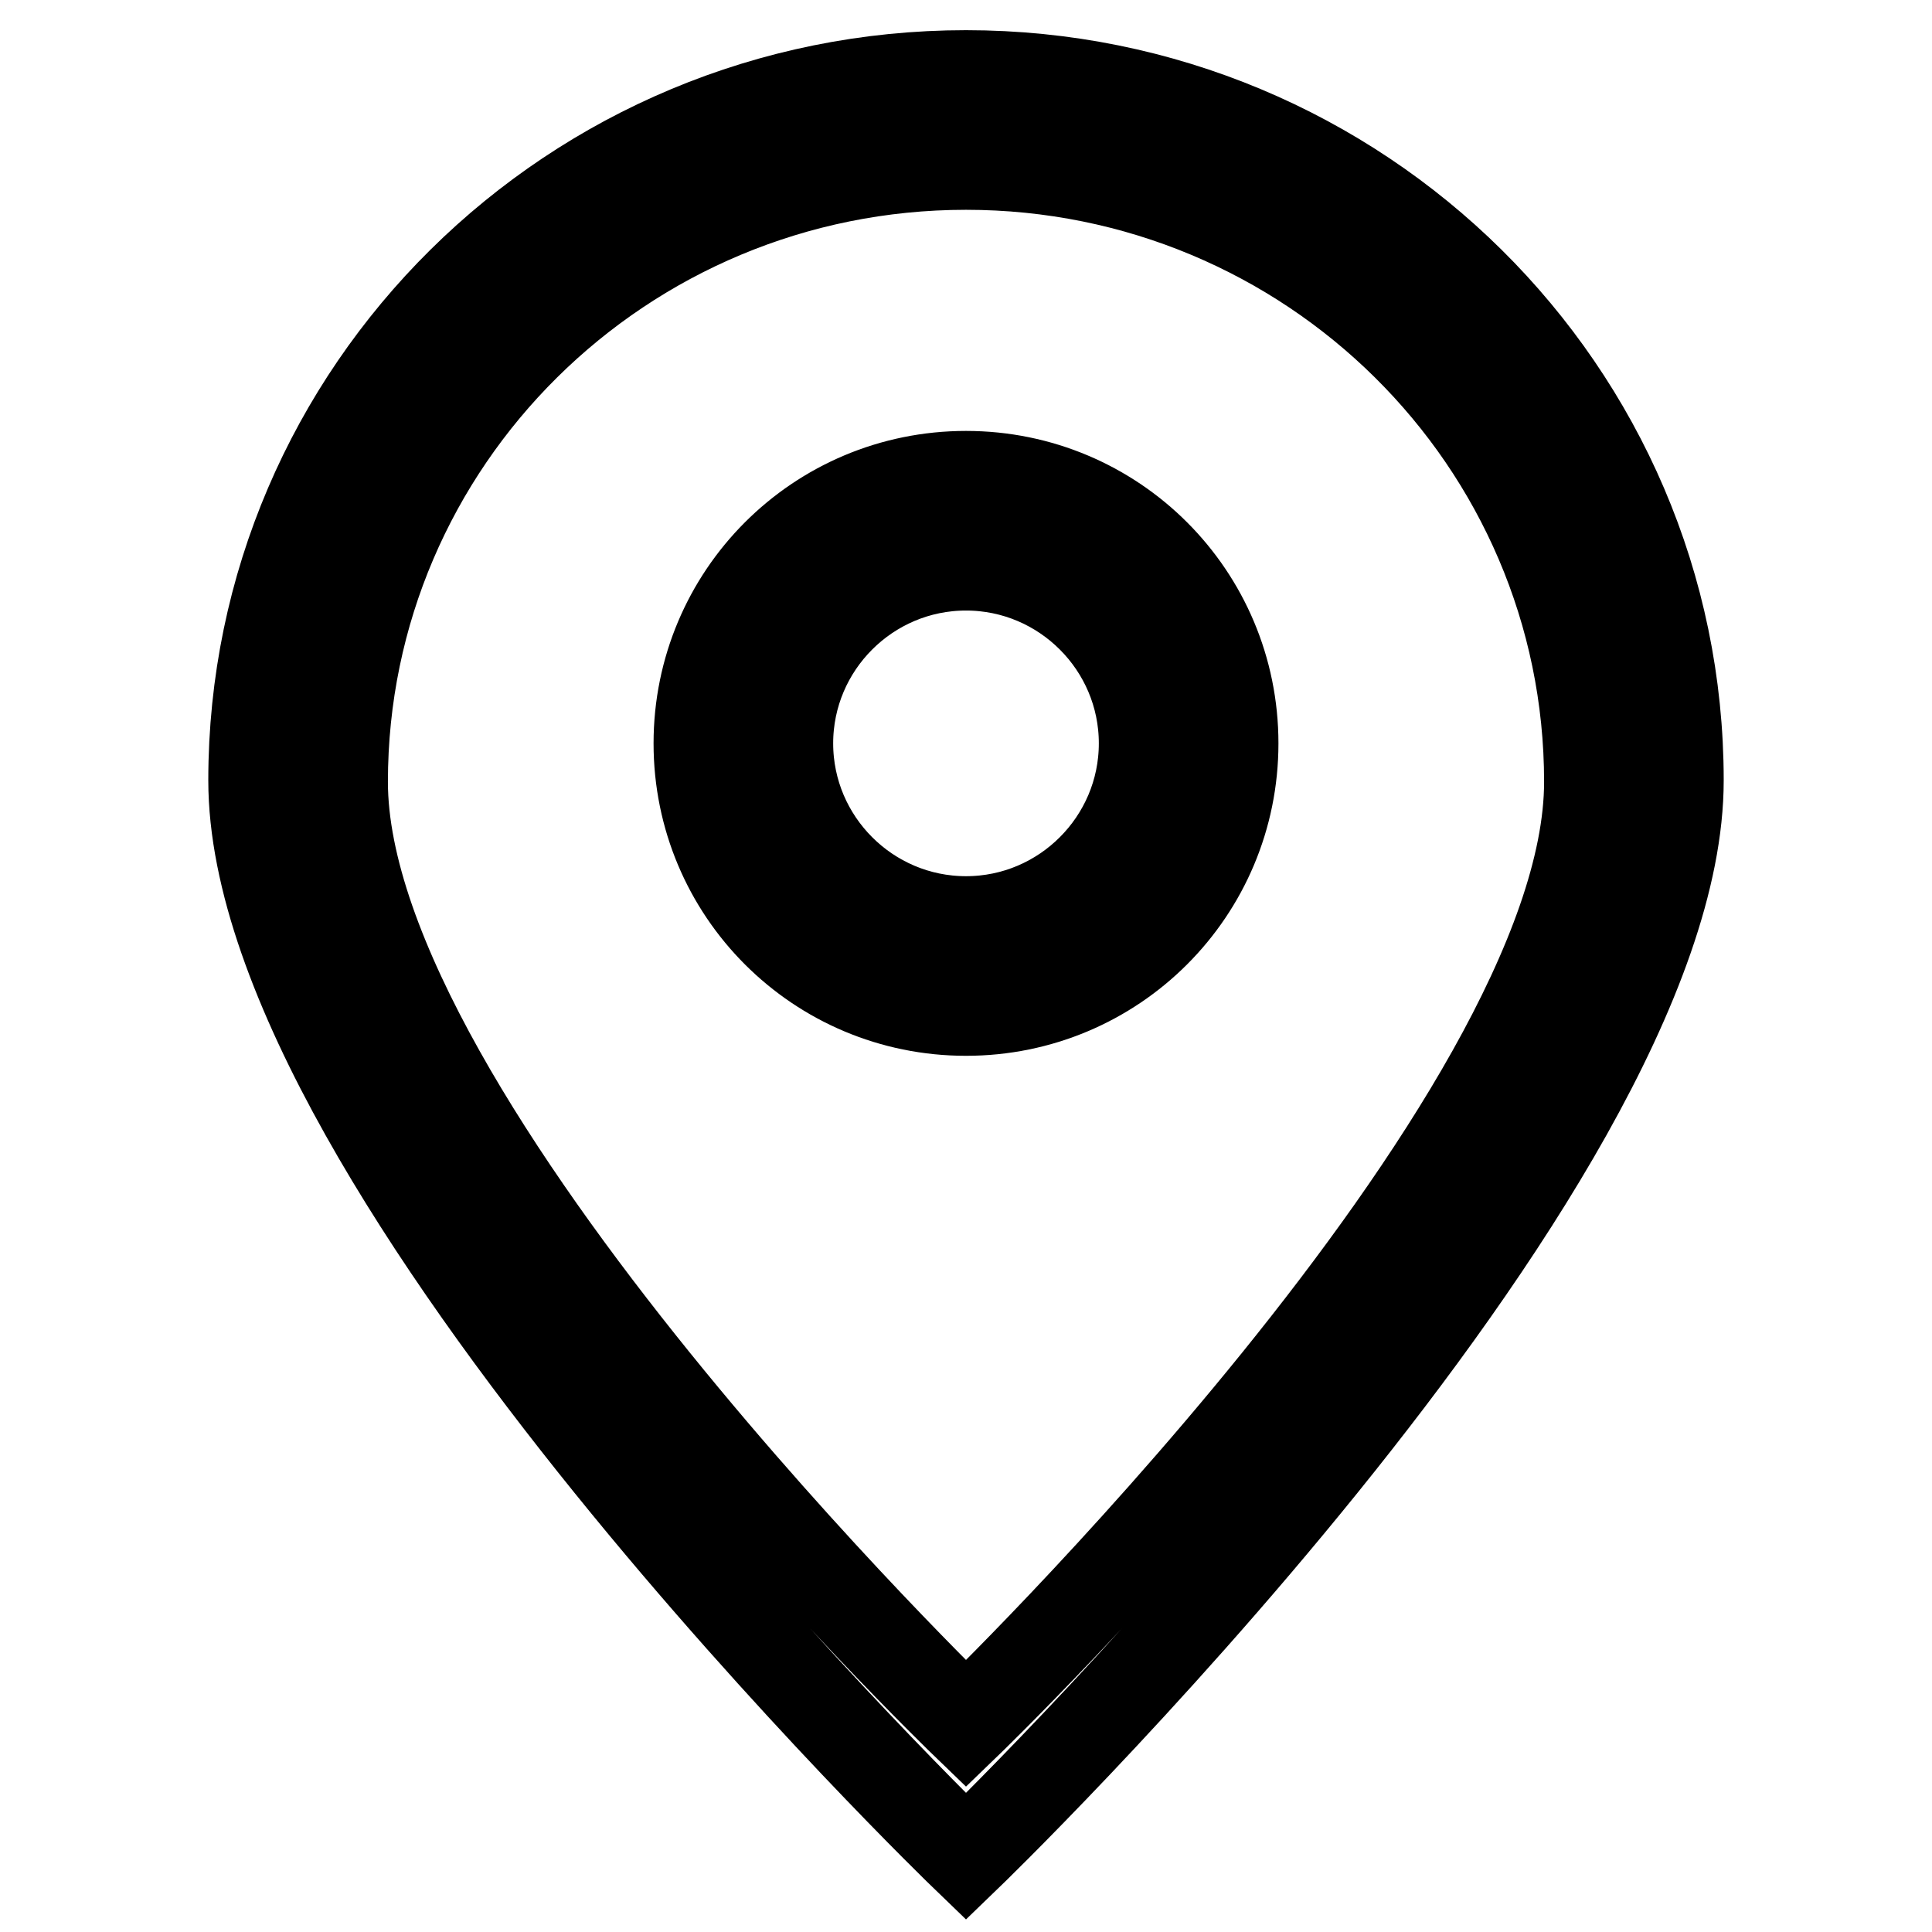 <?xml version="1.0" encoding="utf-8"?>
<!-- Svg Vector Icons : http://www.onlinewebfonts.com/icon -->
<!DOCTYPE svg PUBLIC "-//W3C//DTD SVG 1.1//EN" "http://www.w3.org/Graphics/SVG/1.1/DTD/svg11.dtd">
<svg version="1.1" xmlns="http://www.w3.org/2000/svg" xmlns:xlink="http://www.w3.org/1999/xlink" x="0px" y="0px" viewBox="0 0 256 256" enable-background="new 0 0 256 256" xml:space="preserve">
<g> <path stroke-width="12" fill-opacity="0" stroke="#000000"  d="M128,63.1c-19.6,0-35.4,15.8-35.4,35.4c0,19.6,15.8,35.4,35.4,35.4c19.6,0,35.4-15.8,35.4-35.4 S147.6,63.1,128,63.1z M128,122.1c-13,0-23.6-10.6-23.6-23.6c0-13,10.6-23.6,23.6-23.6c13,0,23.6,10.6,23.6,23.6 C151.6,111.5,141,122.1,128,122.1z M128,10c-52.1,0-94.4,41.8-94.4,93.4C33.6,155,128,246,128,246s94.4-91,94.4-142.6 C222.4,51.8,180.1,10,128,10z M128,228.4c0,0-82.6-79.6-82.6-124.8c0-45.2,37-81.8,82.6-81.8c45.6,0,82.6,36.6,82.6,81.8 C210.6,148.8,128,228.4,128,228.4z"/></g>
</svg>
